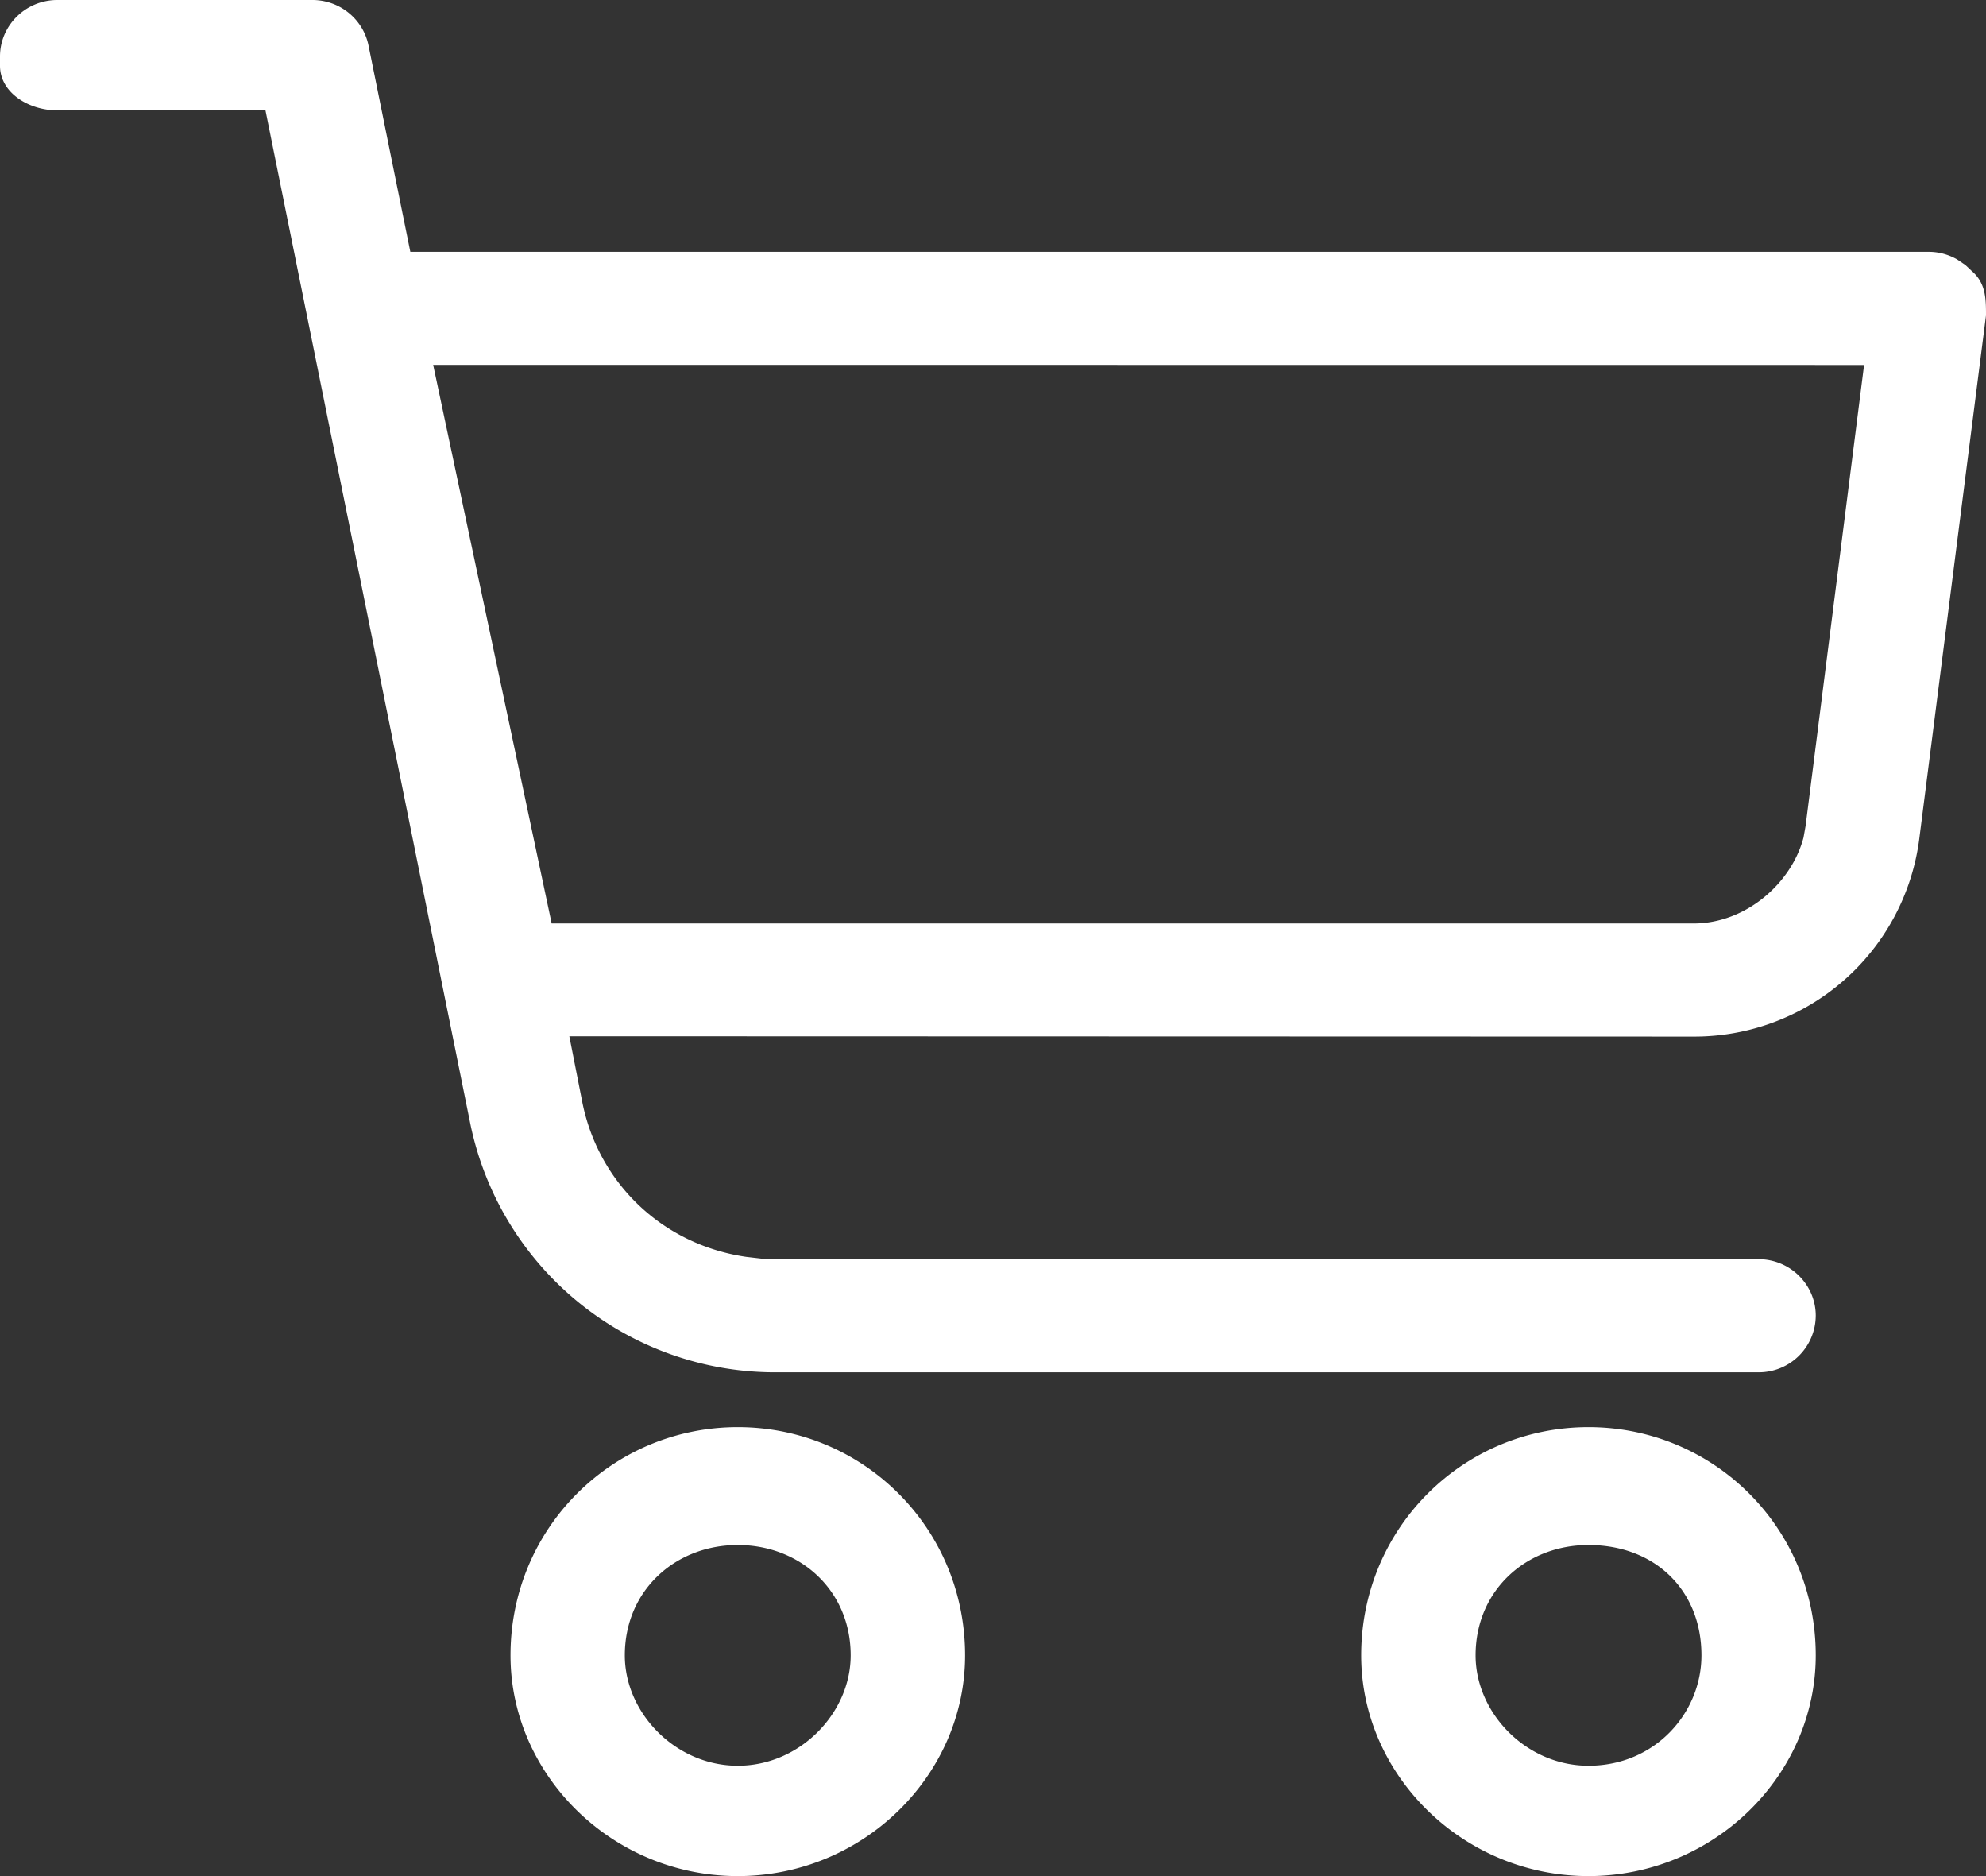 <svg xmlns="http://www.w3.org/2000/svg" width="18" height="17" viewBox="0 0 18 17"><rect x="0" y="0" width="18" height="17" fill="#333333" stroke="none"/><g><g><path fill="#fff" d="M14.397 12.932c1.136 0 2.06.913 2.06 2.068 0 1.088-.924 2-2.06 2-1.135 0-2.06-.913-2.06-2 0-1.155.925-2.068 2.06-2.068zm-7.71 0c1.136 0 2.06.913 2.06 2.068 0 1.087-.924 2-2.06 2-1.136 0-2.06-.913-2.06-2 0-1.155.924-2.068 2.06-2.068zM14.397 14c-.564 0-1.023.41-1.023 1 0 .522.459 1 1.023 1 .603 0 1.024-.478 1.024-1 0-.59-.421-1-1.024-1zm-7.71 0c-.565 0-1.024.41-1.024 1 0 .522.46 1 1.024 1 .564 0 1.023-.478 1.023-1 0-.59-.459-1-1.023-1zM2.832 0c.246 0 .459.172.508.412l.379 1.87h13.763c.088 0 .175.023.255.068l.077.052.056.053c.13.11.13.257.13.403l-.606 4.753a2.055 2.055 0 0 1-2.045 1.782L5.16 9.39l.12.609c.149.72.719 1.278 1.483 1.39l.138.016.098.005h8.94c.285 0 .518.23.518.512a.516.516 0 0 1-.519.513H7a2.82 2.82 0 0 1-2.736-2.246L2.406 1H.519C.26 1 0 .84 0 .596V.512C0 .23.233 0 .519 0zm1.094 3.306L5 8.368h10.349c.478 0 .889-.368.997-.778l.019-.106.53-4.177z"/></g></g></svg>